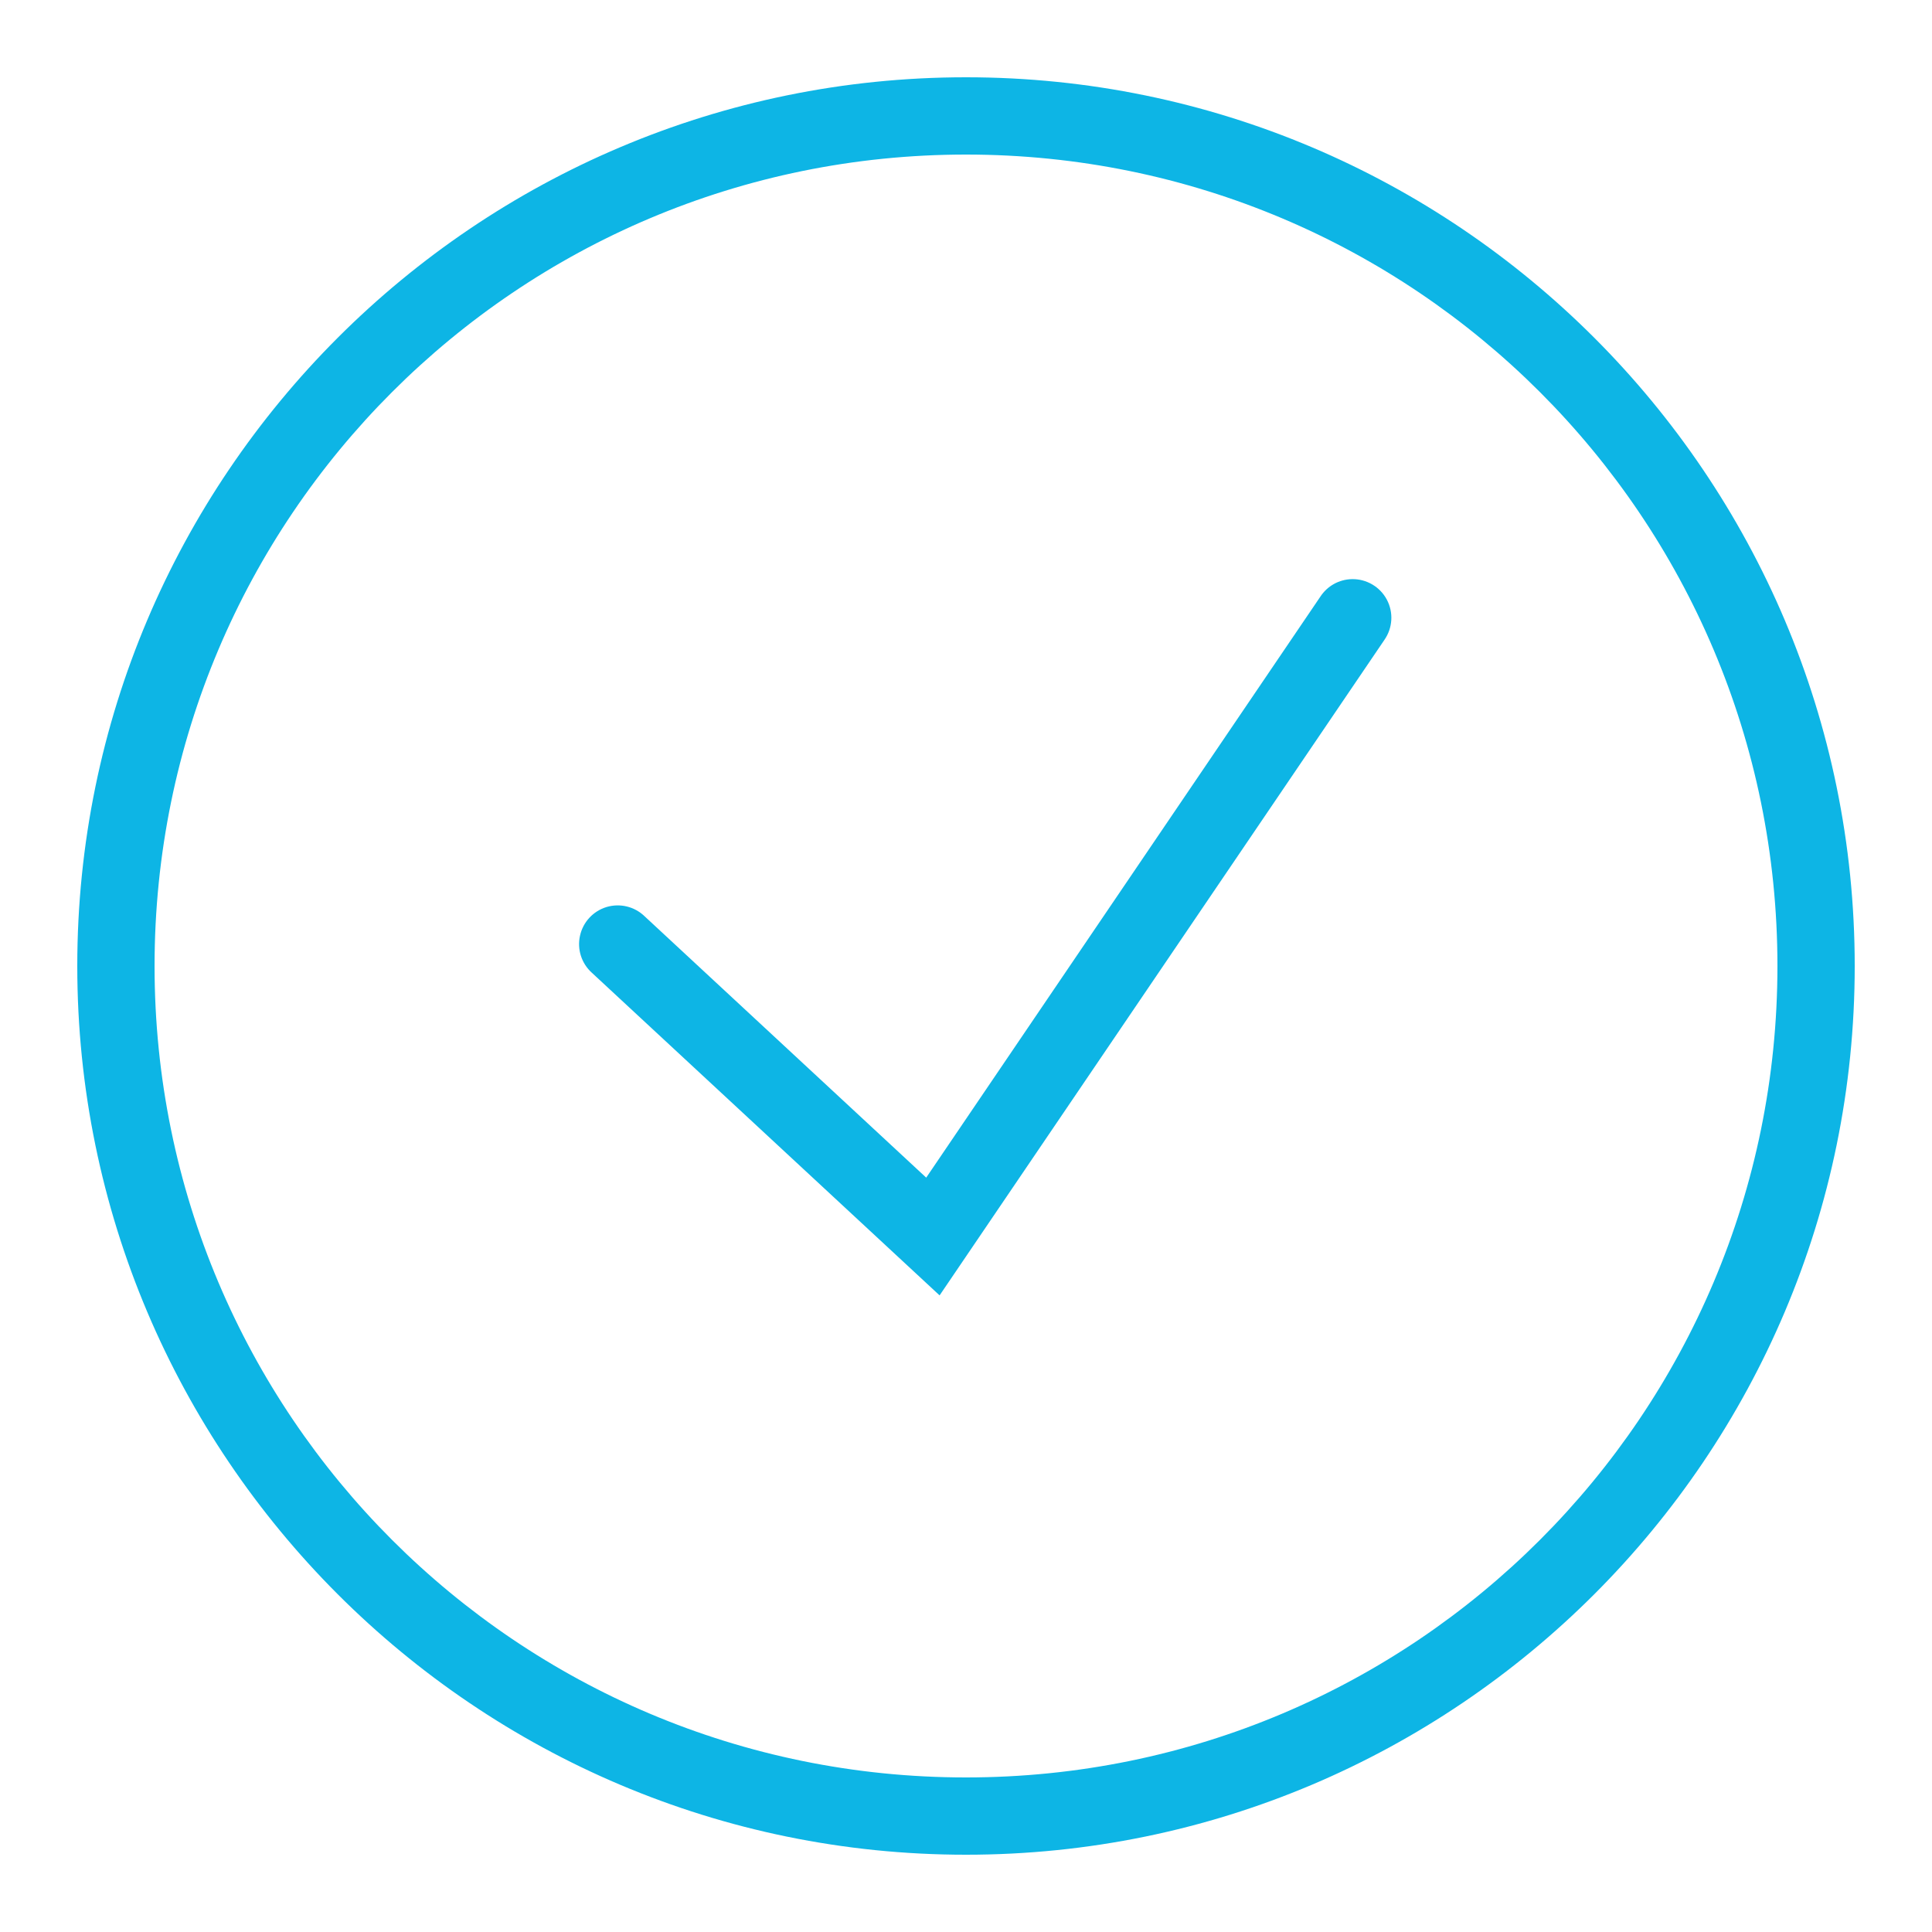 <?xml version="1.0" encoding="UTF-8"?>
<svg xmlns="http://www.w3.org/2000/svg" xmlns:xlink="http://www.w3.org/1999/xlink" viewBox="0 0 96 96" width="96px" height="96px">
<g id="surface31131777">
<path style=" stroke:none;fill-rule:nonzero;fill:#0db5e5;fill-opacity:1;" d="M 48 3.84 C 23.633 3.84 3.84 23.633 3.84 48 C 3.84 72.367 23.633 92.16 48 92.16 C 72.367 92.16 92.16 72.367 92.16 48 C 92.16 23.633 72.367 3.84 48 3.84 Z M 48 7.68 C 70.289 7.68 88.32 25.711 88.32 48 C 88.32 70.289 70.289 88.32 48 88.32 C 25.711 88.32 7.68 70.289 7.68 48 C 7.68 25.711 25.711 7.68 48 7.68 Z M 67.176 28.777 C 66.543 28.789 65.957 29.113 65.609 29.645 L 46.023 58.516 L 32.023 45.523 C 31.523 45.043 30.805 44.871 30.137 45.07 C 29.473 45.273 28.969 45.816 28.82 46.496 C 28.668 47.172 28.898 47.879 29.414 48.34 L 46.688 64.367 L 68.789 31.797 C 69.203 31.203 69.25 30.43 68.91 29.793 C 68.57 29.156 67.898 28.762 67.176 28.777 Z M 67.176 28.777 "/>
</g>
</svg>
